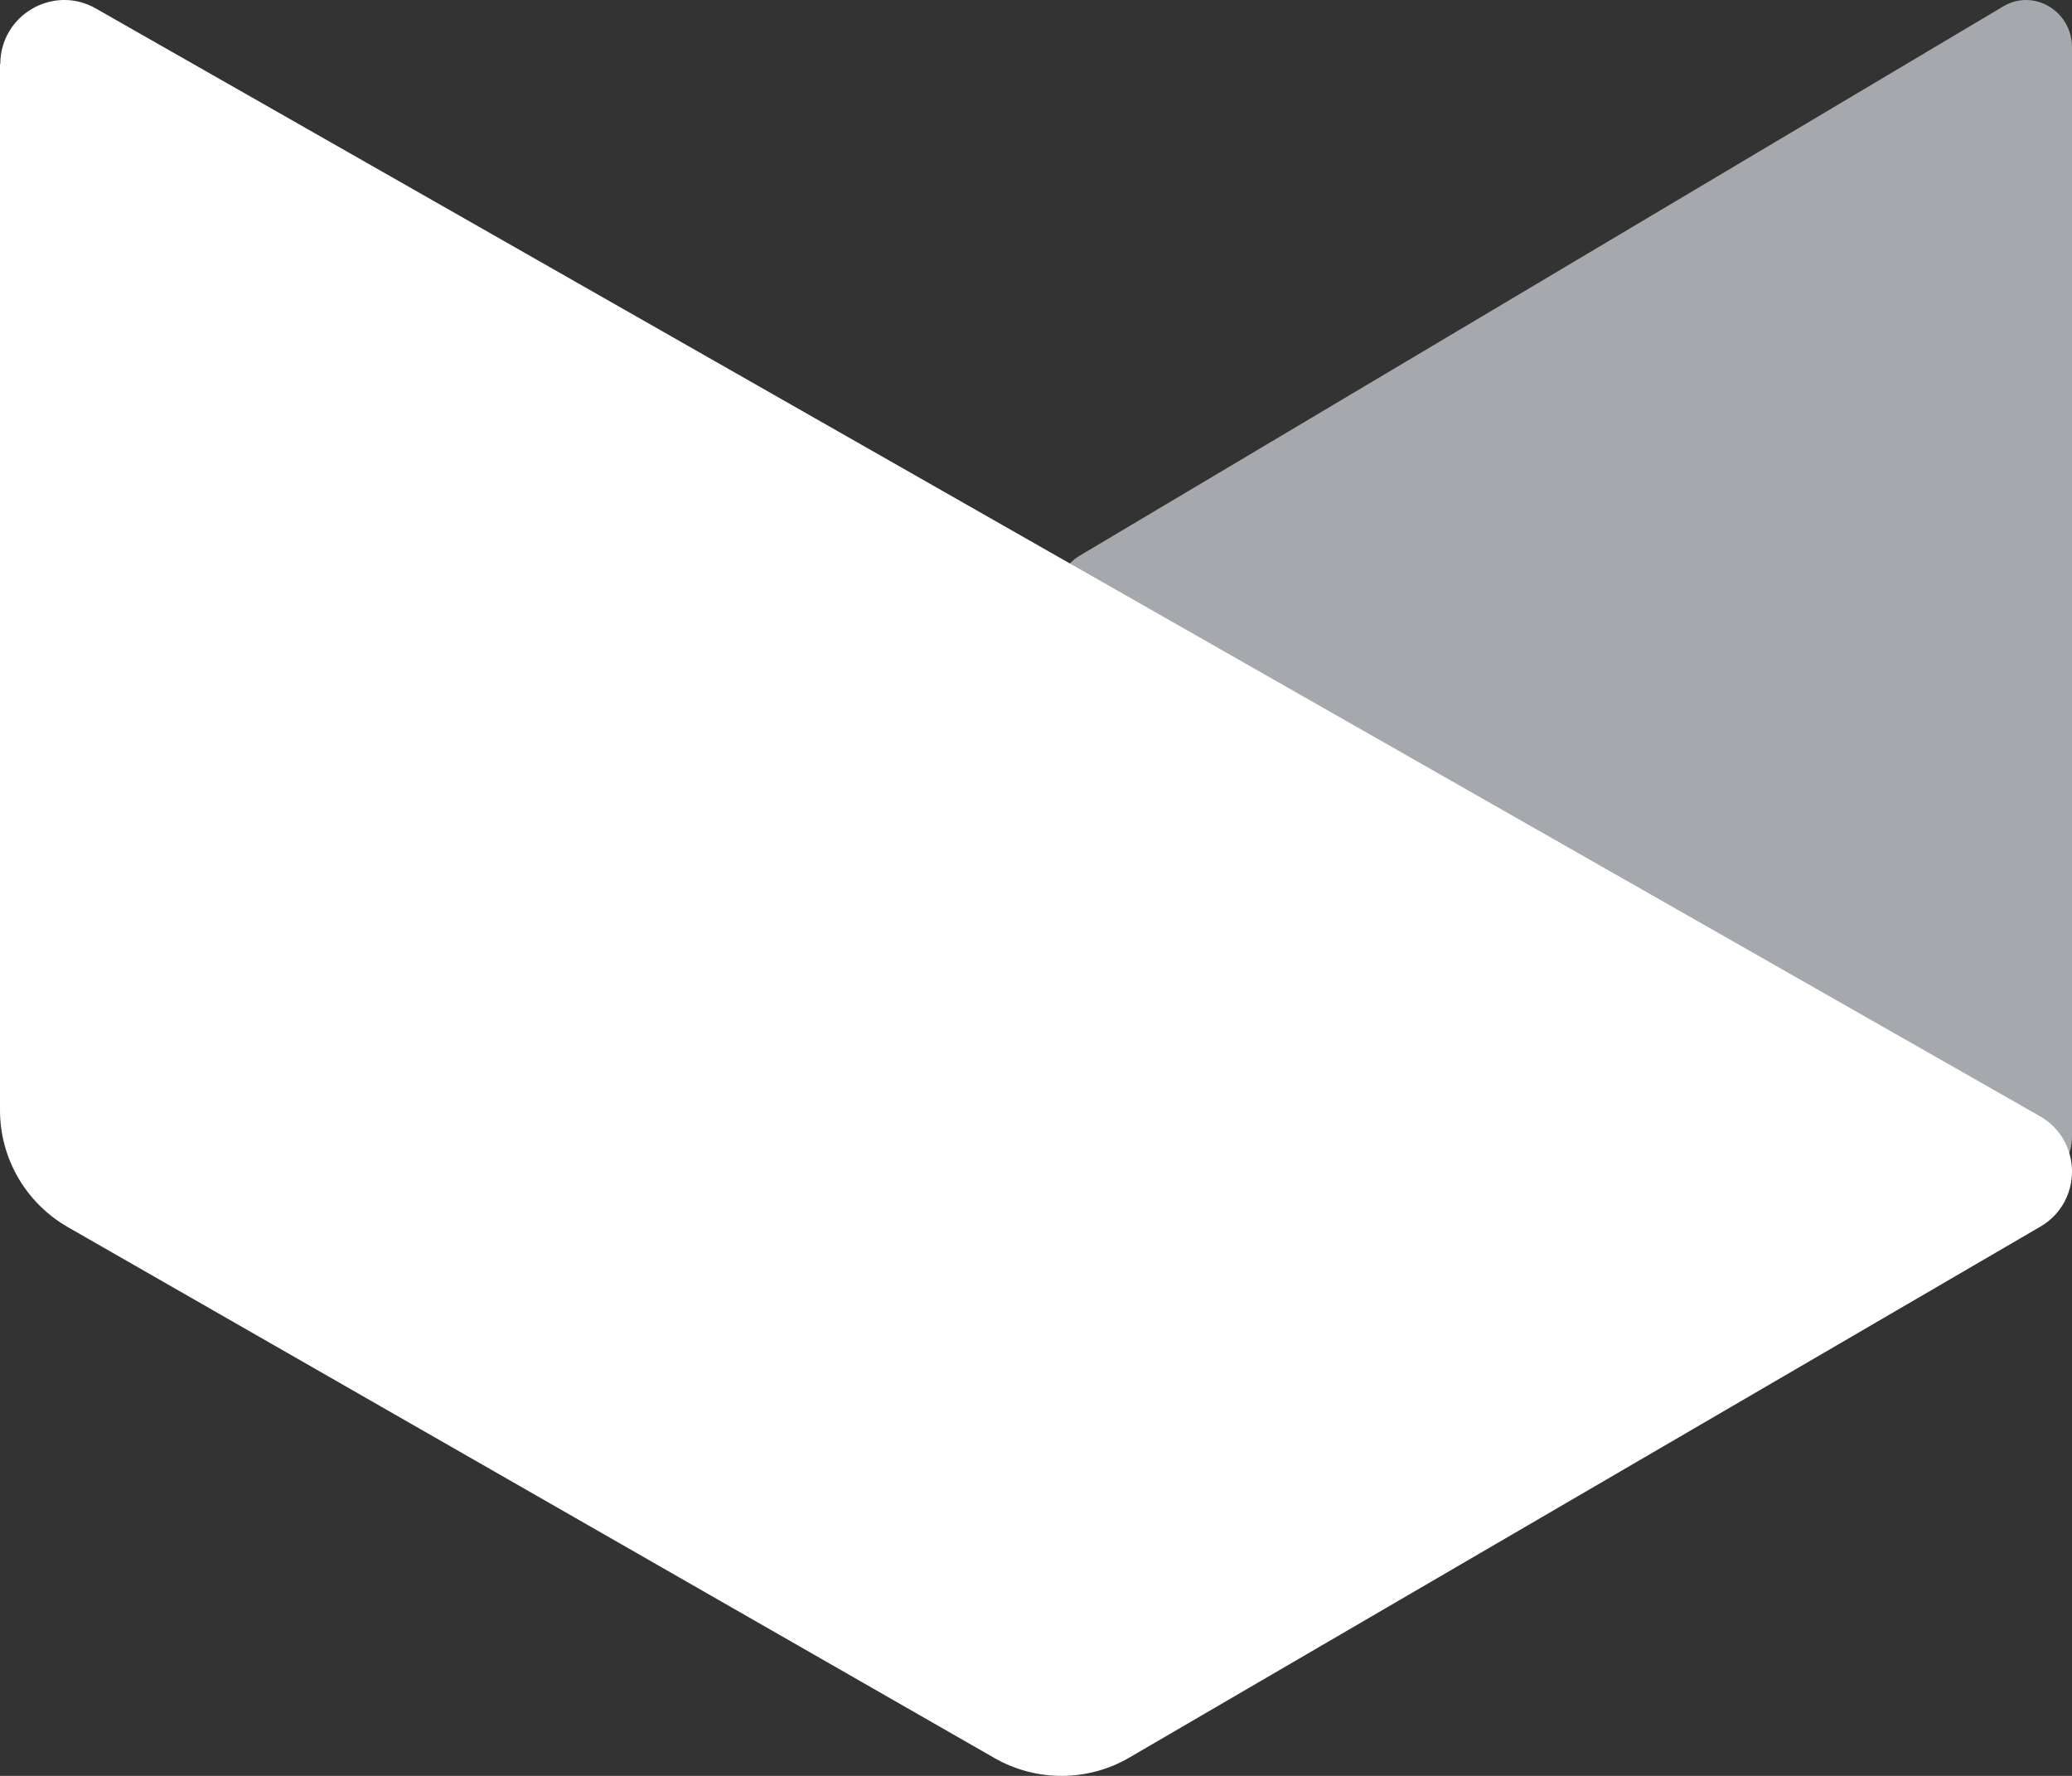 <svg width="49" height="42" viewBox="0 0 49 42" fill="none" xmlns="http://www.w3.org/2000/svg">
<rect x="0" y="0" width="49" height="42" fill="#333333" stroke="none"/>
<path d="M25.548 13.133L47.374 0.151C48.094 -0.278 49 0.26 49 1.119V26.884C49 27.743 48.101 28.274 47.374 27.852L25.548 15.068C24.821 14.639 24.814 13.562 25.548 13.133Z" fill="#A5A8AC"/>
<path d="M0 1.511V26.258C0 27.394 0.607 28.447 1.6 29.019L23.518 41.578C24.504 42.143 25.725 42.143 26.711 41.565L48.249 29.012C49.256 28.427 49.249 26.967 48.235 26.395L2.269 0.202C1.262 -0.376 0.007 0.354 0.007 1.518L0 1.511Z" fill="white"/>
</svg>
